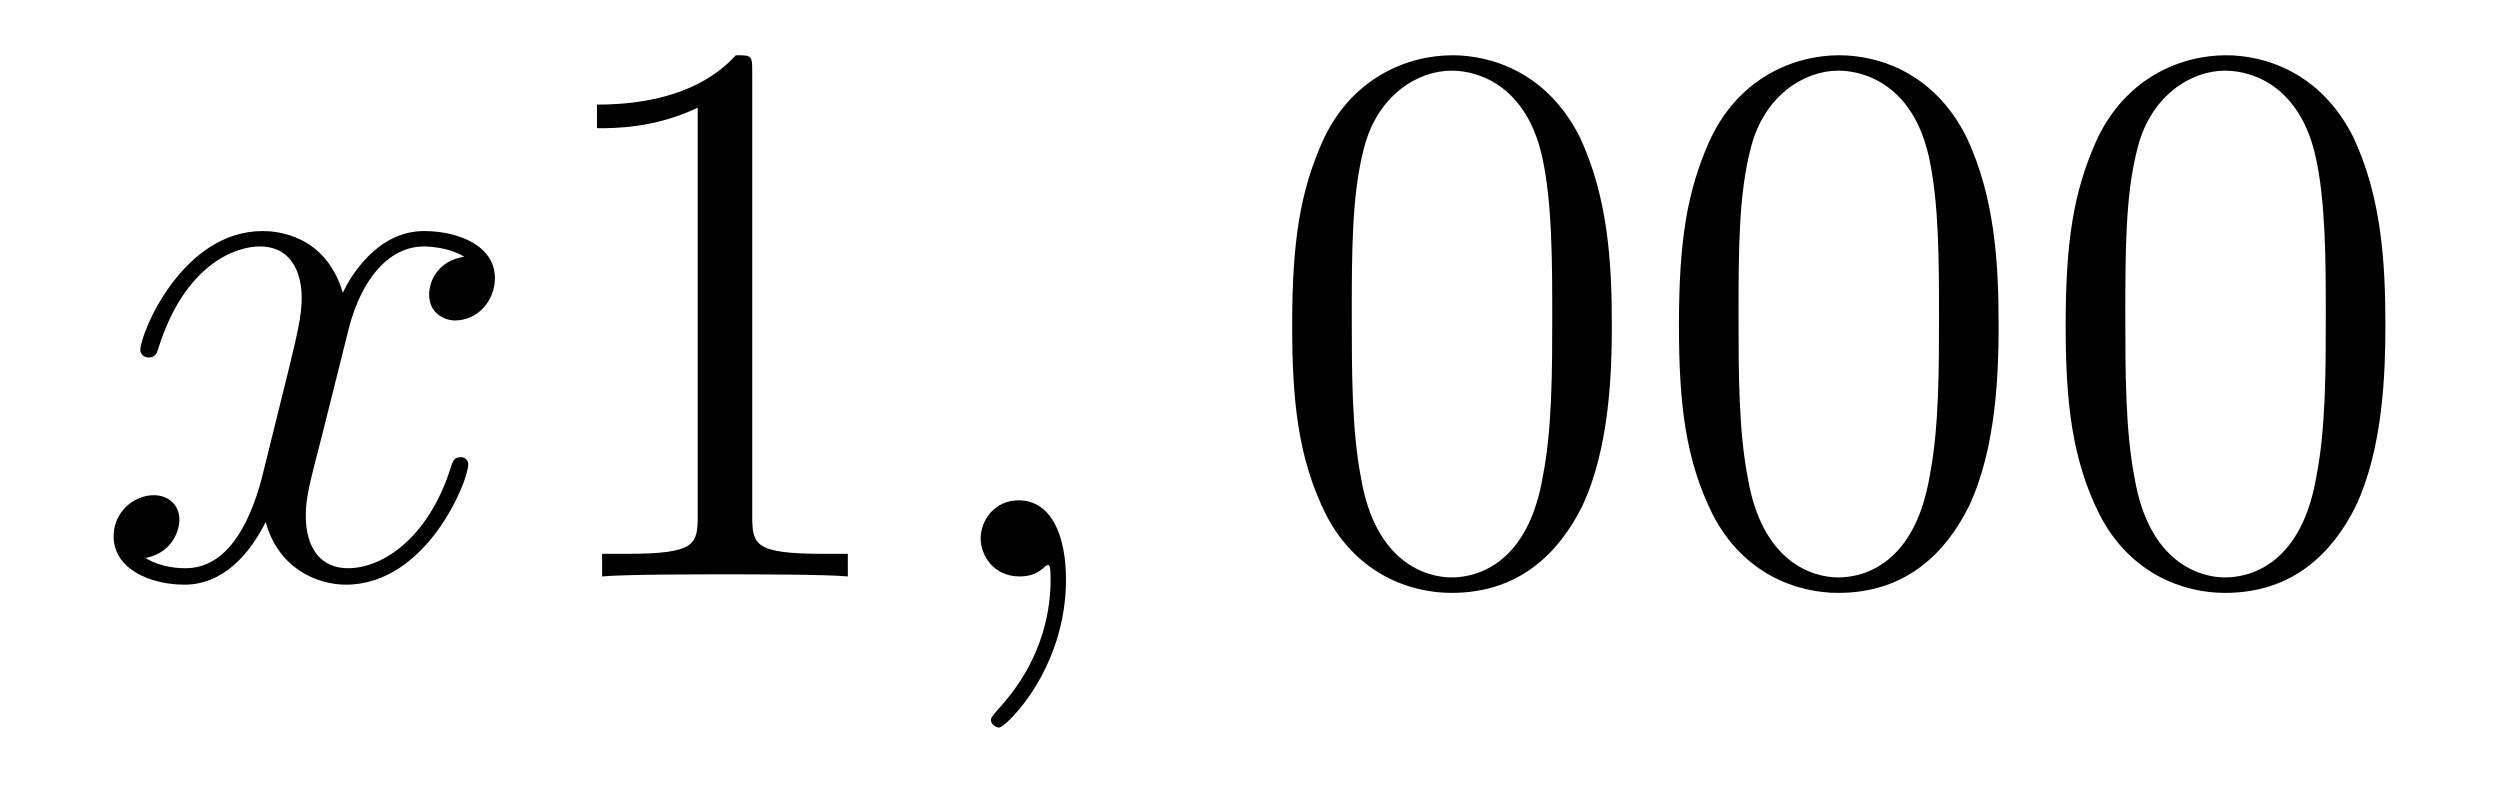 <?xml version='1.0'?>
<!-- This file was generated by dvisvgm 1.9.2 -->
<svg height='12pt' version='1.1' viewBox='0 -12 38 12' width='38pt' xmlns='http://www.w3.org/2000/svg' xmlns:xlink='http://www.w3.org/1999/xlink'>
<g id='page1'>
<g transform='matrix(1 0 0 1 -127 651)'>
<path d='M134.055 -659.098C133.664 -659.035 133.523 -658.738 133.523 -658.52C133.523 -658.238 133.758 -658.129 133.914 -658.129C134.273 -658.129 134.523 -658.441 134.523 -658.77C134.523 -659.27 133.961 -659.488 133.445 -659.488C132.727 -659.488 132.32 -658.785 132.211 -658.551C131.945 -659.441 131.195 -659.488 130.992 -659.488C129.773 -659.488 129.133 -657.941 129.133 -657.676C129.133 -657.629 129.18 -657.566 129.258 -657.566C129.352 -657.566 129.383 -657.629 129.398 -657.676C129.805 -659.004 130.602 -659.254 130.945 -659.254C131.492 -659.254 131.586 -658.754 131.586 -658.473C131.586 -658.207 131.523 -657.941 131.383 -657.363L130.977 -655.723C130.789 -655.02 130.445 -654.363 129.82 -654.363C129.758 -654.363 129.461 -654.363 129.211 -654.519C129.633 -654.598 129.727 -654.957 129.727 -655.098C129.727 -655.332 129.555 -655.473 129.336 -655.473C129.039 -655.473 128.727 -655.223 128.727 -654.848C128.727 -654.348 129.289 -654.113 129.805 -654.113C130.383 -654.113 130.789 -654.566 131.039 -655.066C131.227 -654.363 131.82 -654.113 132.258 -654.113C133.477 -654.113 134.117 -655.676 134.117 -655.941C134.117 -656.004 134.07 -656.051 134.008 -656.051C133.898 -656.051 133.883 -655.988 133.852 -655.895C133.523 -654.848 132.836 -654.363 132.289 -654.363C131.883 -654.363 131.648 -654.66 131.648 -655.16C131.648 -655.426 131.695 -655.613 131.898 -656.394L132.305 -658.02C132.492 -658.738 132.898 -659.254 133.445 -659.254C133.461 -659.254 133.805 -659.254 134.055 -659.098ZM134.996 -654.238' fill-rule='evenodd'/>
<path d='M138.434 -661.879C138.434 -662.16 138.434 -662.16 138.184 -662.16C137.902 -661.848 137.309 -661.41 136.074 -661.41V-661.051C136.356 -661.051 136.949 -661.051 137.605 -661.363V-655.16C137.605 -654.723 137.574 -654.582 136.527 -654.582H136.152V-654.238C136.48 -654.27 137.637 -654.27 138.027 -654.27S139.559 -654.27 139.887 -654.238V-654.582H139.512C138.465 -654.582 138.434 -654.723 138.434 -655.16V-661.879ZM140.875 -654.238' fill-rule='evenodd'/>
<path d='M143.203 -654.191C143.203 -654.879 142.969 -655.395 142.484 -655.395C142.109 -655.395 141.906 -655.082 141.906 -654.816C141.906 -654.566 142.094 -654.238 142.5 -654.238C142.656 -654.238 142.781 -654.285 142.891 -654.395C142.906 -654.41 142.922 -654.41 142.938 -654.41C142.969 -654.41 142.969 -654.254 142.969 -654.191C142.969 -653.801 142.891 -653.019 142.203 -652.254C142.062 -652.098 142.062 -652.082 142.062 -652.051C142.062 -652.004 142.125 -651.941 142.188 -651.941C142.281 -651.941 143.203 -652.816 143.203 -654.191ZM144.113 -654.238' fill-rule='evenodd'/>
<path d='M151.5 -658.051C151.5 -659.035 151.437 -660.004 151.016 -660.91C150.516 -661.91 149.656 -662.16 149.078 -662.16C148.391 -662.16 147.531 -661.816 147.094 -660.832C146.766 -660.082 146.641 -659.348 146.641 -658.051C146.641 -656.895 146.734 -656.019 147.156 -655.176C147.625 -654.27 148.437 -653.988 149.063 -653.988C150.109 -653.988 150.703 -654.613 151.047 -655.301C151.469 -656.191 151.5 -657.363 151.5 -658.051ZM149.063 -654.223C148.688 -654.223 147.906 -654.441 147.687 -655.738C147.547 -656.457 147.547 -657.363 147.547 -658.191C147.547 -659.176 147.547 -660.051 147.734 -660.754C147.938 -661.551 148.547 -661.926 149.063 -661.926C149.516 -661.926 150.203 -661.66 150.438 -660.629C150.594 -659.941 150.594 -659.004 150.594 -658.191C150.594 -657.395 150.594 -656.488 150.453 -655.77C150.234 -654.457 149.484 -654.223 149.063 -654.223ZM157.379 -658.051C157.379 -659.035 157.316 -660.004 156.894 -660.91C156.395 -661.91 155.535 -662.16 154.957 -662.16C154.269 -662.16 153.41 -661.816 152.973 -660.832C152.645 -660.082 152.52 -659.348 152.52 -658.051C152.52 -656.895 152.613 -656.019 153.035 -655.176C153.504 -654.27 154.316 -653.988 154.941 -653.988C155.988 -653.988 156.582 -654.613 156.926 -655.301C157.348 -656.191 157.379 -657.363 157.379 -658.051ZM154.941 -654.223C154.566 -654.223 153.785 -654.441 153.566 -655.738C153.426 -656.457 153.426 -657.363 153.426 -658.191C153.426 -659.176 153.426 -660.051 153.613 -660.754C153.816 -661.551 154.426 -661.926 154.941 -661.926C155.394 -661.926 156.082 -661.66 156.316 -660.629C156.473 -659.941 156.473 -659.004 156.473 -658.191C156.473 -657.395 156.473 -656.488 156.332 -655.77C156.113 -654.457 155.363 -654.223 154.941 -654.223ZM163.258 -658.051C163.258 -659.035 163.195 -660.004 162.773 -660.91C162.273 -661.91 161.414 -662.16 160.836 -662.16C160.148 -662.16 159.289 -661.816 158.852 -660.832C158.523 -660.082 158.398 -659.348 158.398 -658.051C158.398 -656.895 158.492 -656.019 158.914 -655.176C159.383 -654.27 160.195 -653.988 160.82 -653.988C161.867 -653.988 162.461 -654.613 162.805 -655.301C163.227 -656.191 163.258 -657.363 163.258 -658.051ZM160.82 -654.223C160.445 -654.223 159.664 -654.441 159.445 -655.738C159.305 -656.457 159.305 -657.363 159.305 -658.191C159.305 -659.176 159.305 -660.051 159.492 -660.754C159.695 -661.551 160.305 -661.926 160.82 -661.926C161.273 -661.926 161.961 -661.66 162.195 -660.629C162.352 -659.941 162.352 -659.004 162.352 -658.191C162.352 -657.395 162.352 -656.488 162.211 -655.77C161.992 -654.457 161.242 -654.223 160.82 -654.223ZM163.793 -654.238' fill-rule='evenodd'/>
</g>
</g>
</svg>
